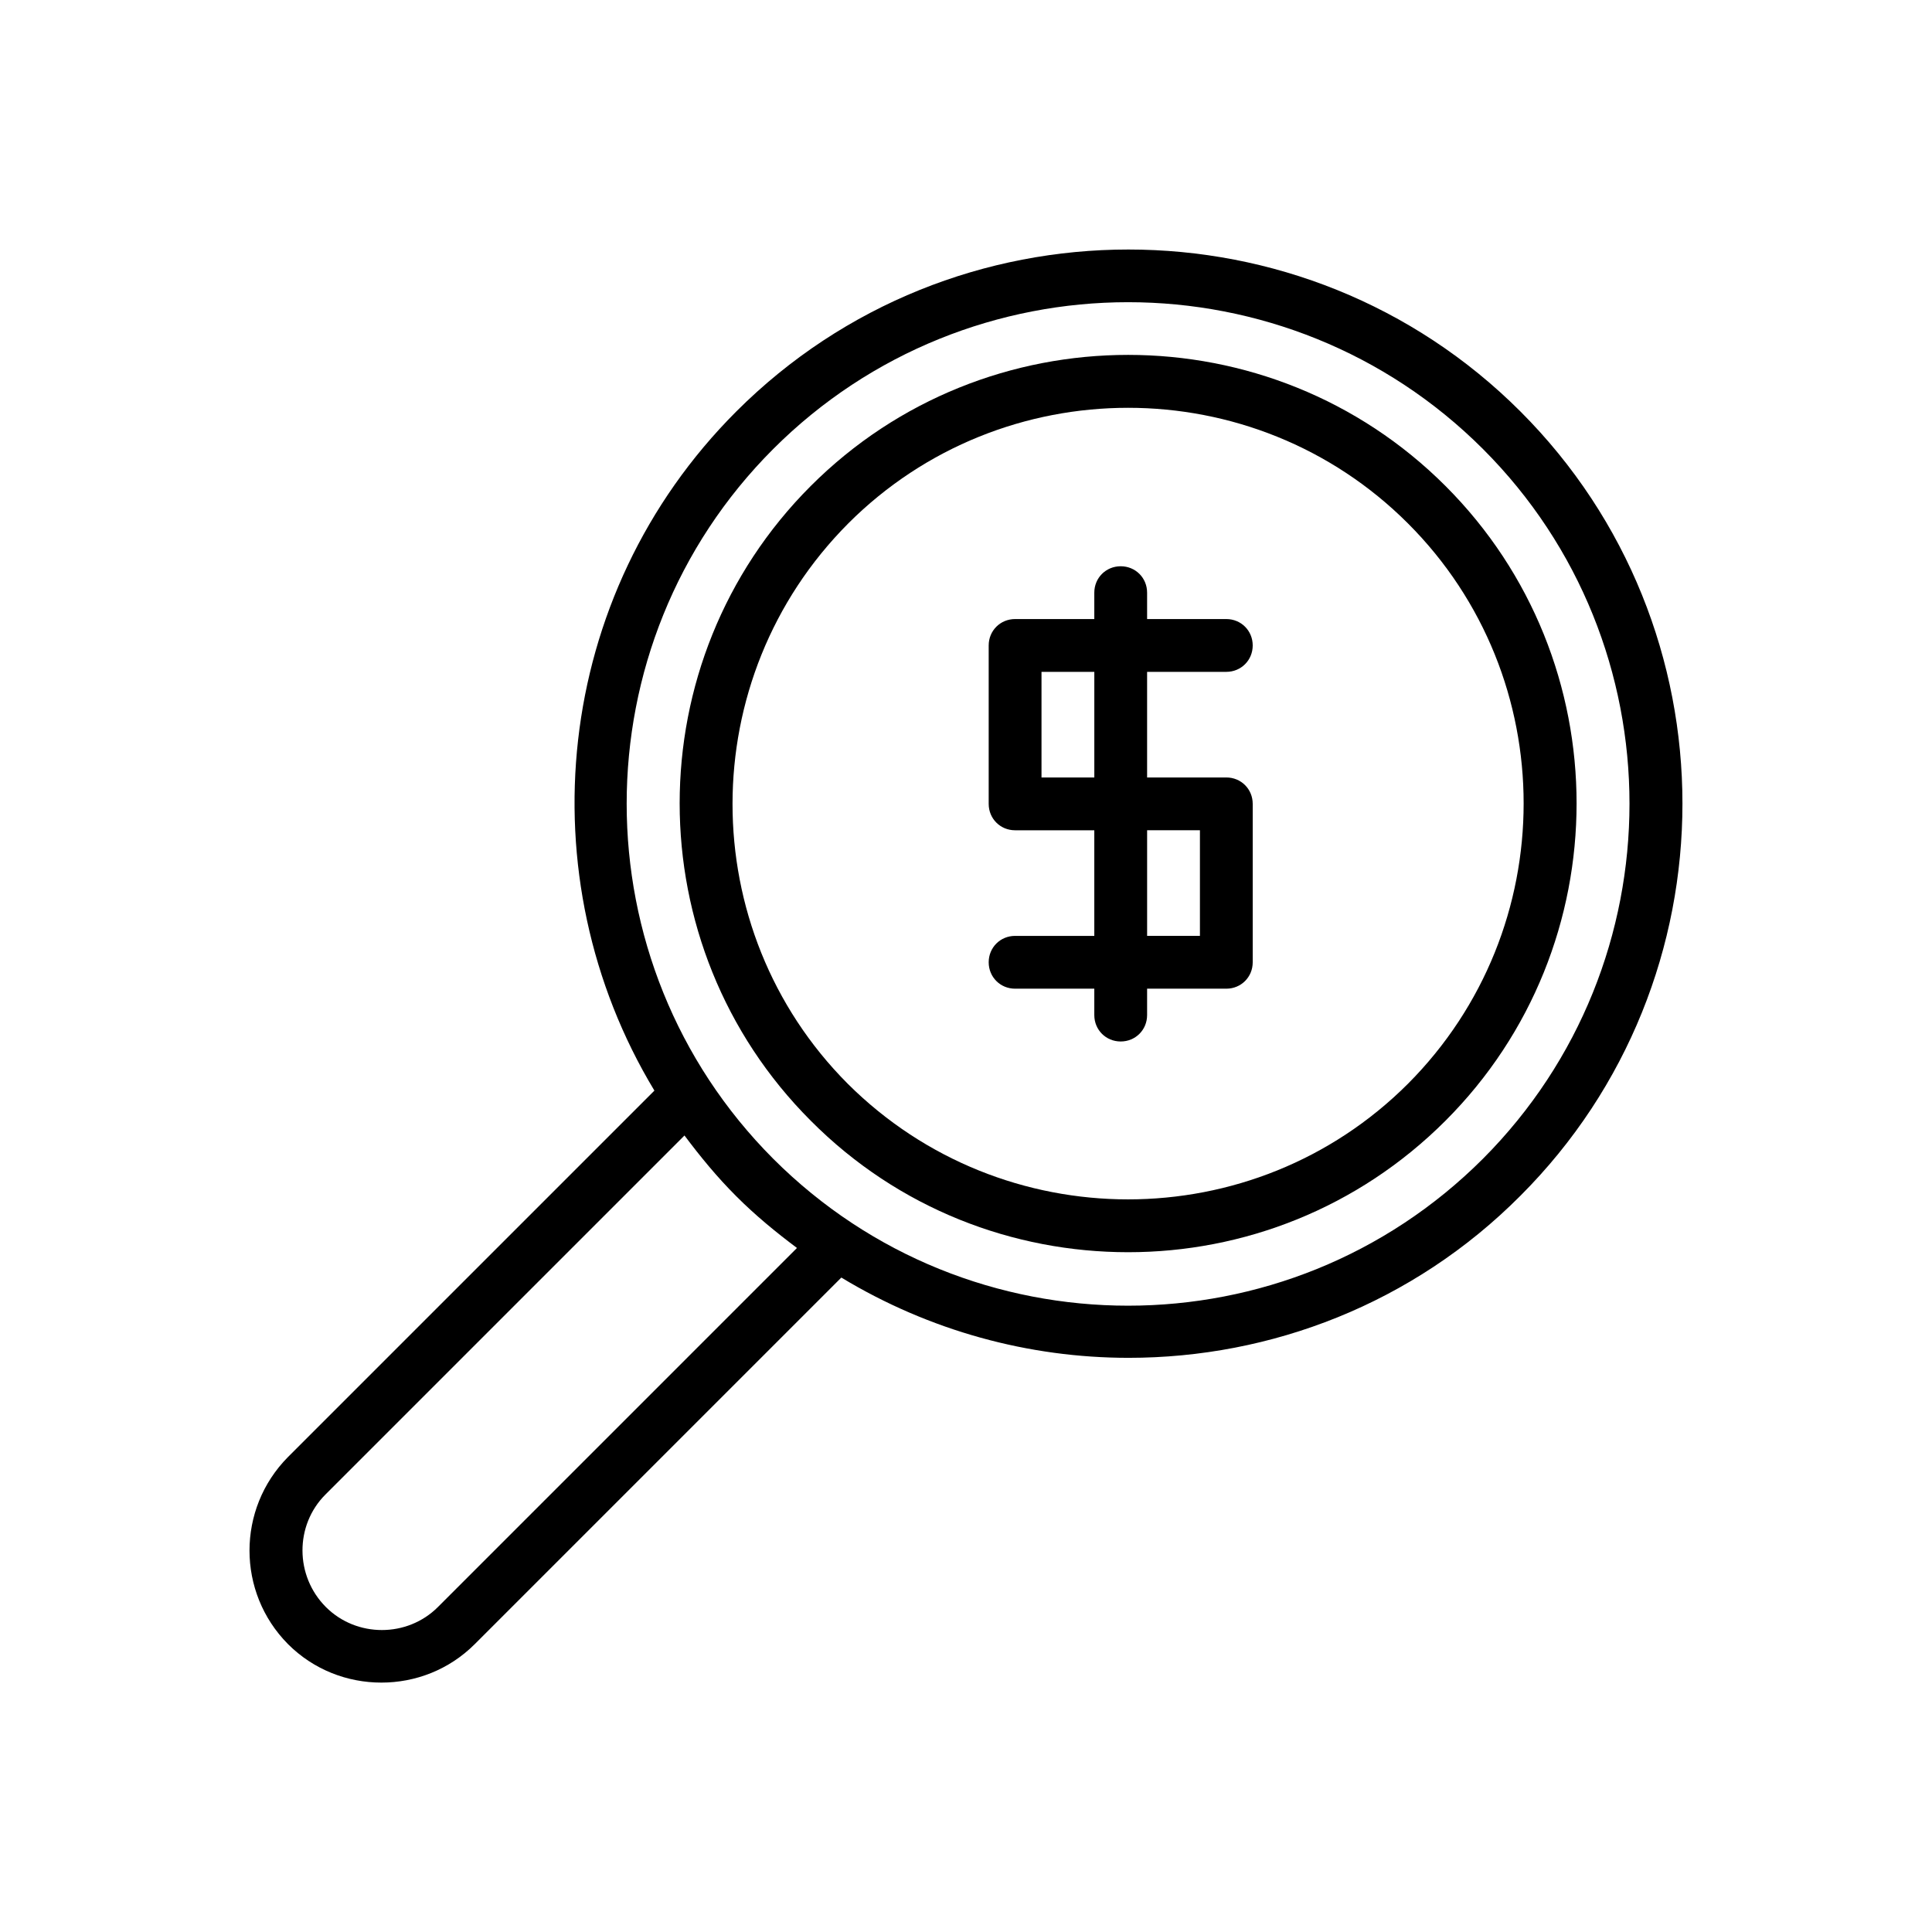 <?xml version="1.0" encoding="UTF-8"?>
<!-- Uploaded to: ICON Repo, www.iconrepo.com, Generator: ICON Repo Mixer Tools -->
<svg fill="#000000" width="800px" height="800px" version="1.1" viewBox="144 144 512 512" xmlns="http://www.w3.org/2000/svg">
 <g>
  <path d="m413.01 392.02c-3.918 0-6.996 3.078-6.996 6.996s3.078 6.996 6.996 6.996h20.992v6.996c0 3.918 3.078 6.996 6.996 6.996s6.996-3.078 6.996-6.996v-6.996h20.992c3.918 0 6.996-3.078 6.996-6.996v-41.984c0-3.918-3.078-6.996-6.996-6.996h-20.992v-27.988h20.992c3.918 0 6.996-3.078 6.996-6.996 0-3.918-3.078-6.996-6.996-6.996h-20.992v-6.996c0-3.918-3.078-6.996-6.996-6.996s-6.996 3.078-6.996 6.996v6.996h-20.992c-3.918 0-6.996 3.078-6.996 6.996v41.984c0 3.918 3.078 6.996 6.996 6.996h20.992v27.988zm34.988-27.992h13.996v27.988h-13.996zm-27.988-13.992v-27.988h13.996v27.988z"/>
  <path d="m220.3 579.69c6.856 6.856 15.812 10.215 24.77 10.215s17.914-3.359 24.77-10.215l97.125-97.125c23.371 14.133 49.68 21.273 76.133 21.273 37.645 0 75.293-14.273 103.84-42.965 57.238-57.238 57.238-150.58 0-207.82-57.238-57.238-150.58-57.238-207.82 0-48.703 48.703-55.84 123.43-21.691 179.97l-97.125 97.121c-13.574 13.715-13.574 35.828 0 49.543zm128.61-316.7c25.891-25.891 60.039-38.906 94.043-38.906 34.008 0 68.152 13.016 94.043 38.906 51.781 51.781 51.781 136.17 0 188.09-51.922 51.922-136.17 51.922-188.09 0-51.777-51.922-51.777-136.31 0.004-188.09zm-118.68 277.09 95.164-95.164c4.199 5.598 8.535 10.914 13.715 16.094 5.18 5.18 10.496 9.516 16.094 13.715l-95.164 95.164c-8.117 8.117-21.551 8.117-29.668 0-8.258-8.258-8.258-21.691-0.141-29.809z"/>
  <path d="m442.96 475.85c30.508 0 60.879-11.617 84.109-34.848 46.324-46.324 46.324-121.89 0-168.21-46.324-46.324-121.89-46.324-168.21 0-46.324 46.324-46.324 121.89 0 168.21 23.23 23.371 53.738 34.848 84.105 34.848zm-74.172-193.13c20.434-20.434 47.301-30.648 74.172-30.648 26.871 0 53.738 10.215 74.172 30.648 40.863 40.863 40.863 107.48 0 148.48-40.863 40.863-107.48 40.863-148.48 0-40.723-40.863-40.723-107.48 0.141-148.48z"/>
 </g>
</svg>